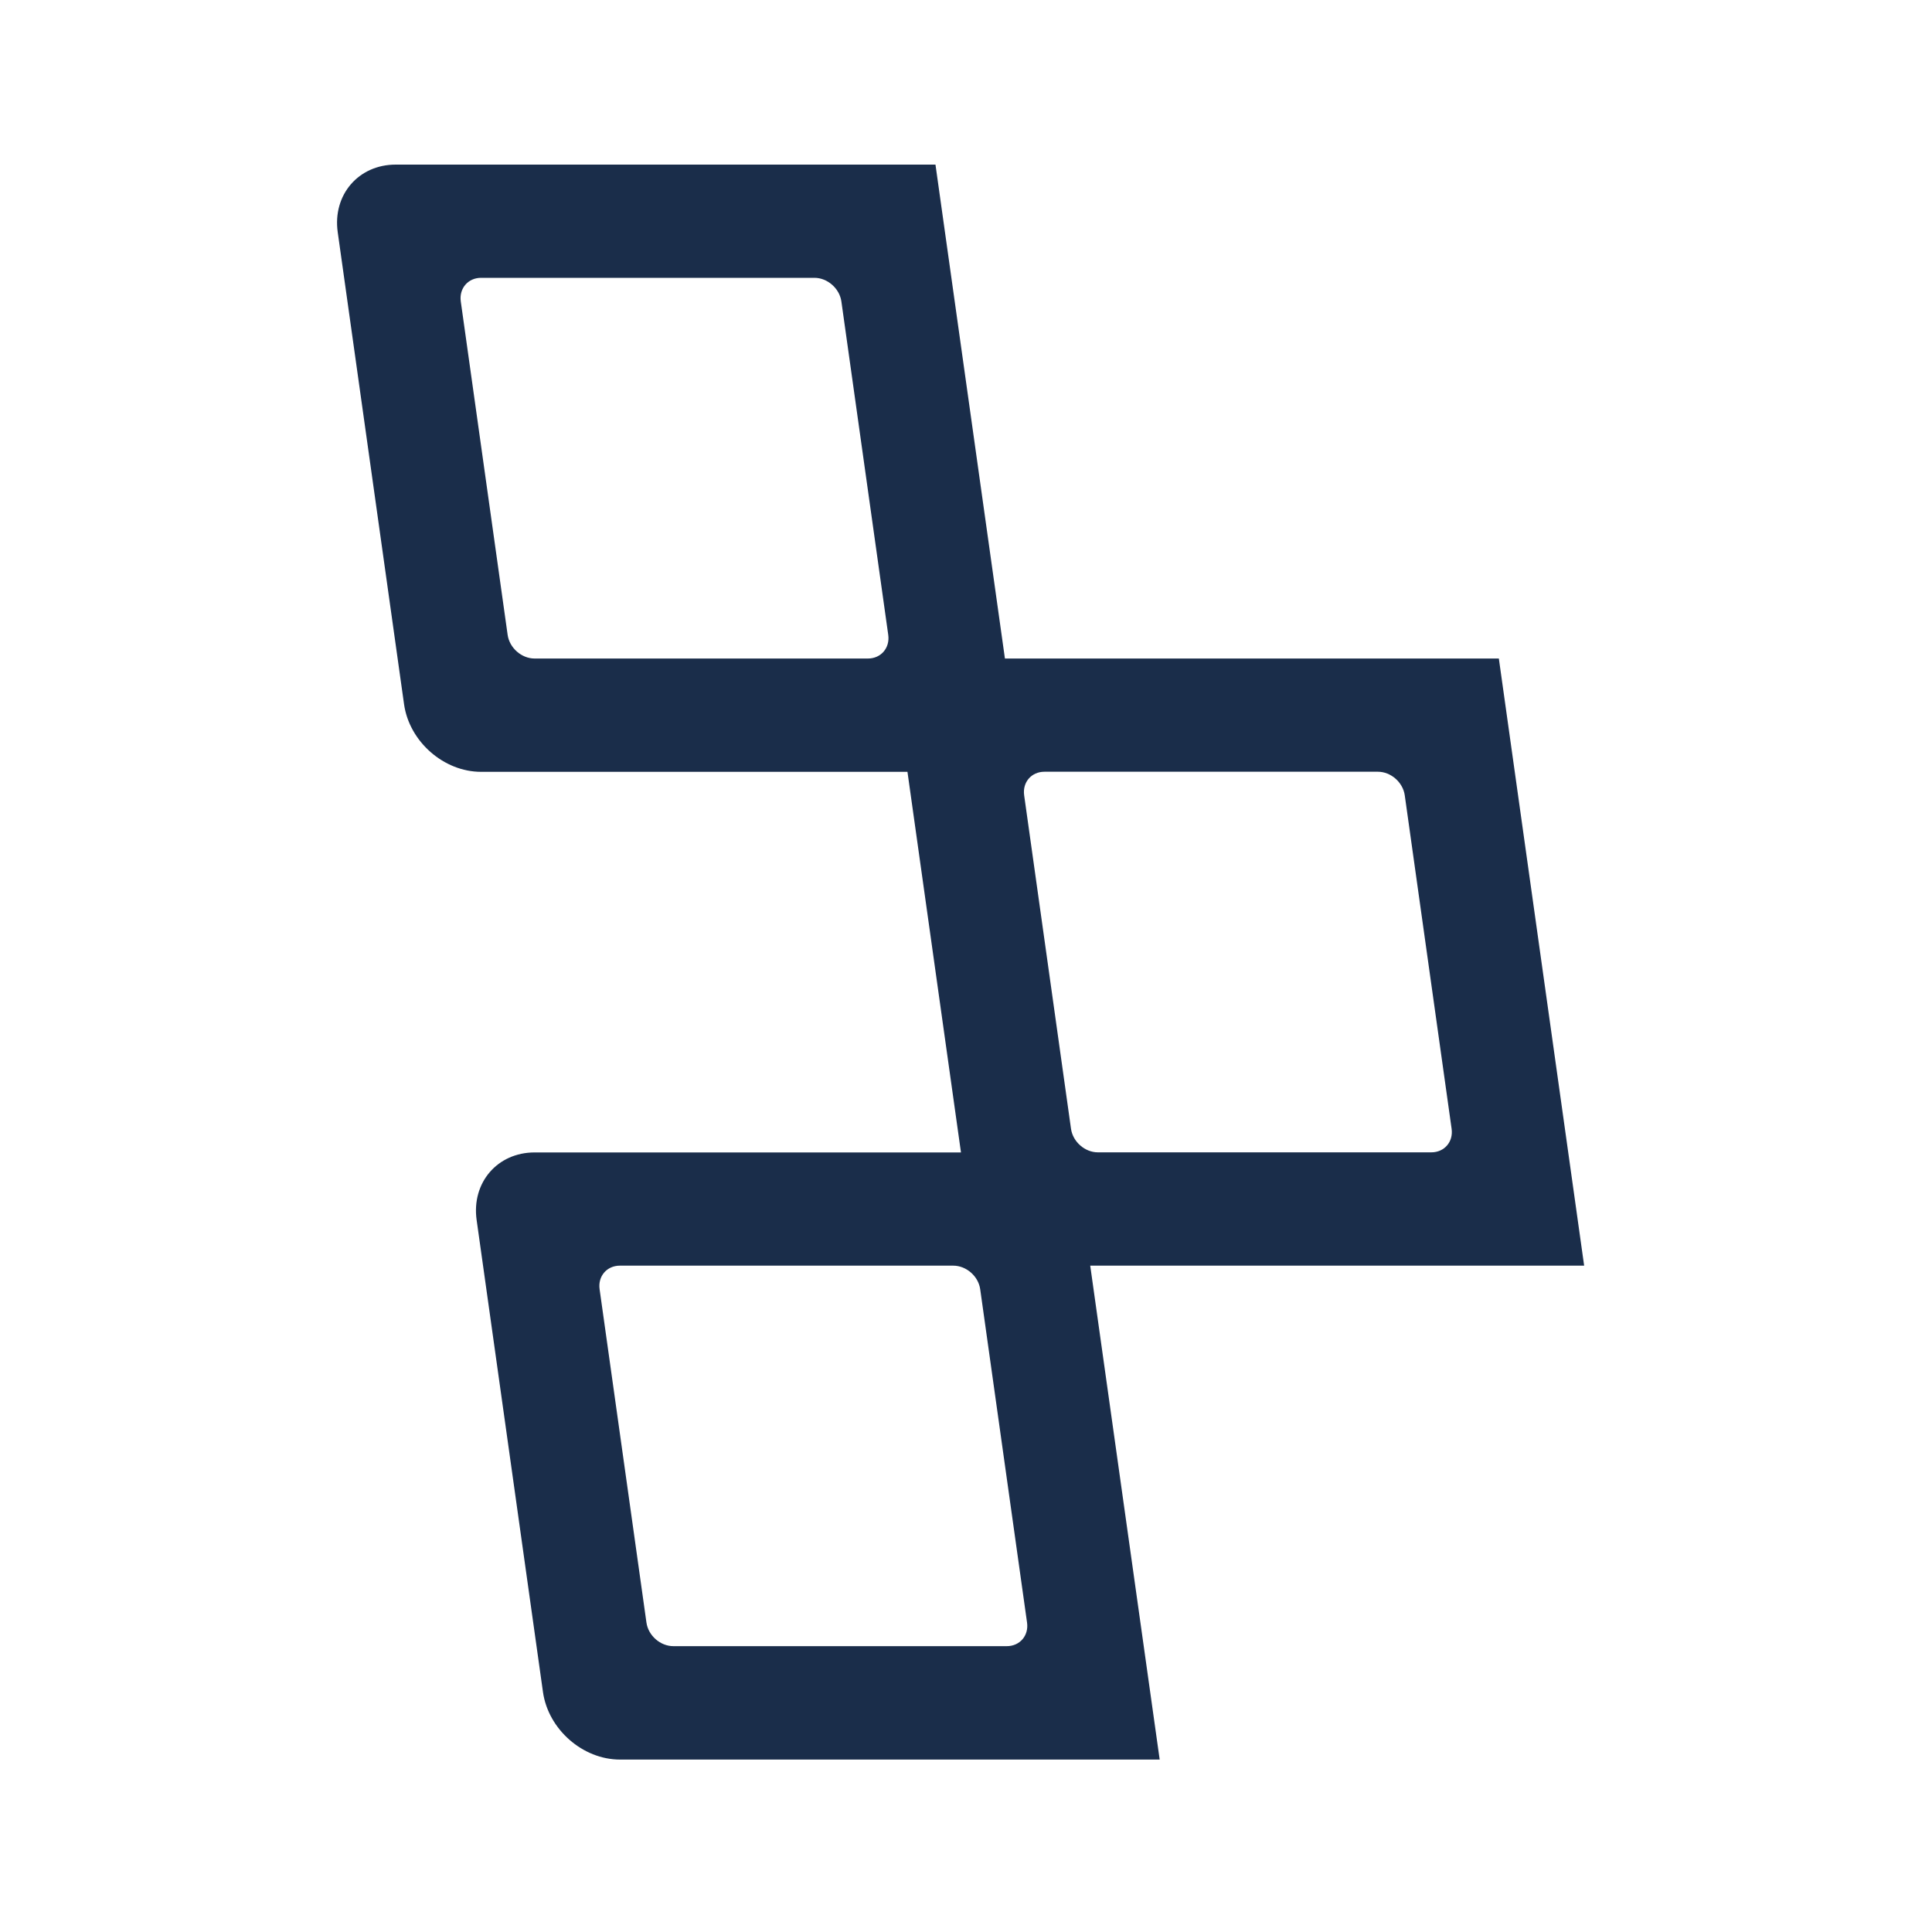 <?xml version="1.0" encoding="UTF-8"?>
<svg id="Layer_1" xmlns="http://www.w3.org/2000/svg" viewBox="0 0 200 200">
  <defs>
    <style>
      .cls-1 {
        fill: #1a2d4a;
      }
    </style>
  </defs>
  <path class="cls-1" d="M40.97,17.04h55.87l7.19,51.13h51.13l8.83,62.85h-51.13l7.19,51.13h-55.87c-3.86,0-7.42-3.13-7.97-6.98l-6.87-48.88c-.54-3.86,2.15-6.99,6-6.99h44.14l-5.54-39.4h-44.14c-3.86,0-7.42-3.13-7.97-6.98l-6.87-48.89c-.54-3.86,2.15-6.99,6-6.99ZM148.17,119.29c1.35,0,2.29-1.09,2.1-2.44l-4.85-34.52c-.19-1.35-1.44-2.44-2.78-2.44h-34.52c-1.35,0-2.29,1.09-2.1,2.44l4.85,34.52c.19,1.35,1.44,2.44,2.78,2.44h34.52ZM64.17,131.02c-1.35,0-2.29,1.09-2.1,2.44l4.85,34.51c.19,1.35,1.44,2.44,2.79,2.44h34.51c1.35,0,2.29-1.09,2.1-2.44l-4.85-34.51c-.19-1.35-1.44-2.44-2.79-2.44h-34.51ZM47.7,31.21l4.85,34.51c.19,1.35,1.44,2.45,2.79,2.45h34.51c1.35,0,2.29-1.1,2.1-2.45l-4.85-34.51c-.19-1.35-1.44-2.45-2.79-2.45h-34.51c-1.35,0-2.29,1.1-2.1,2.45Z"/>
</svg>